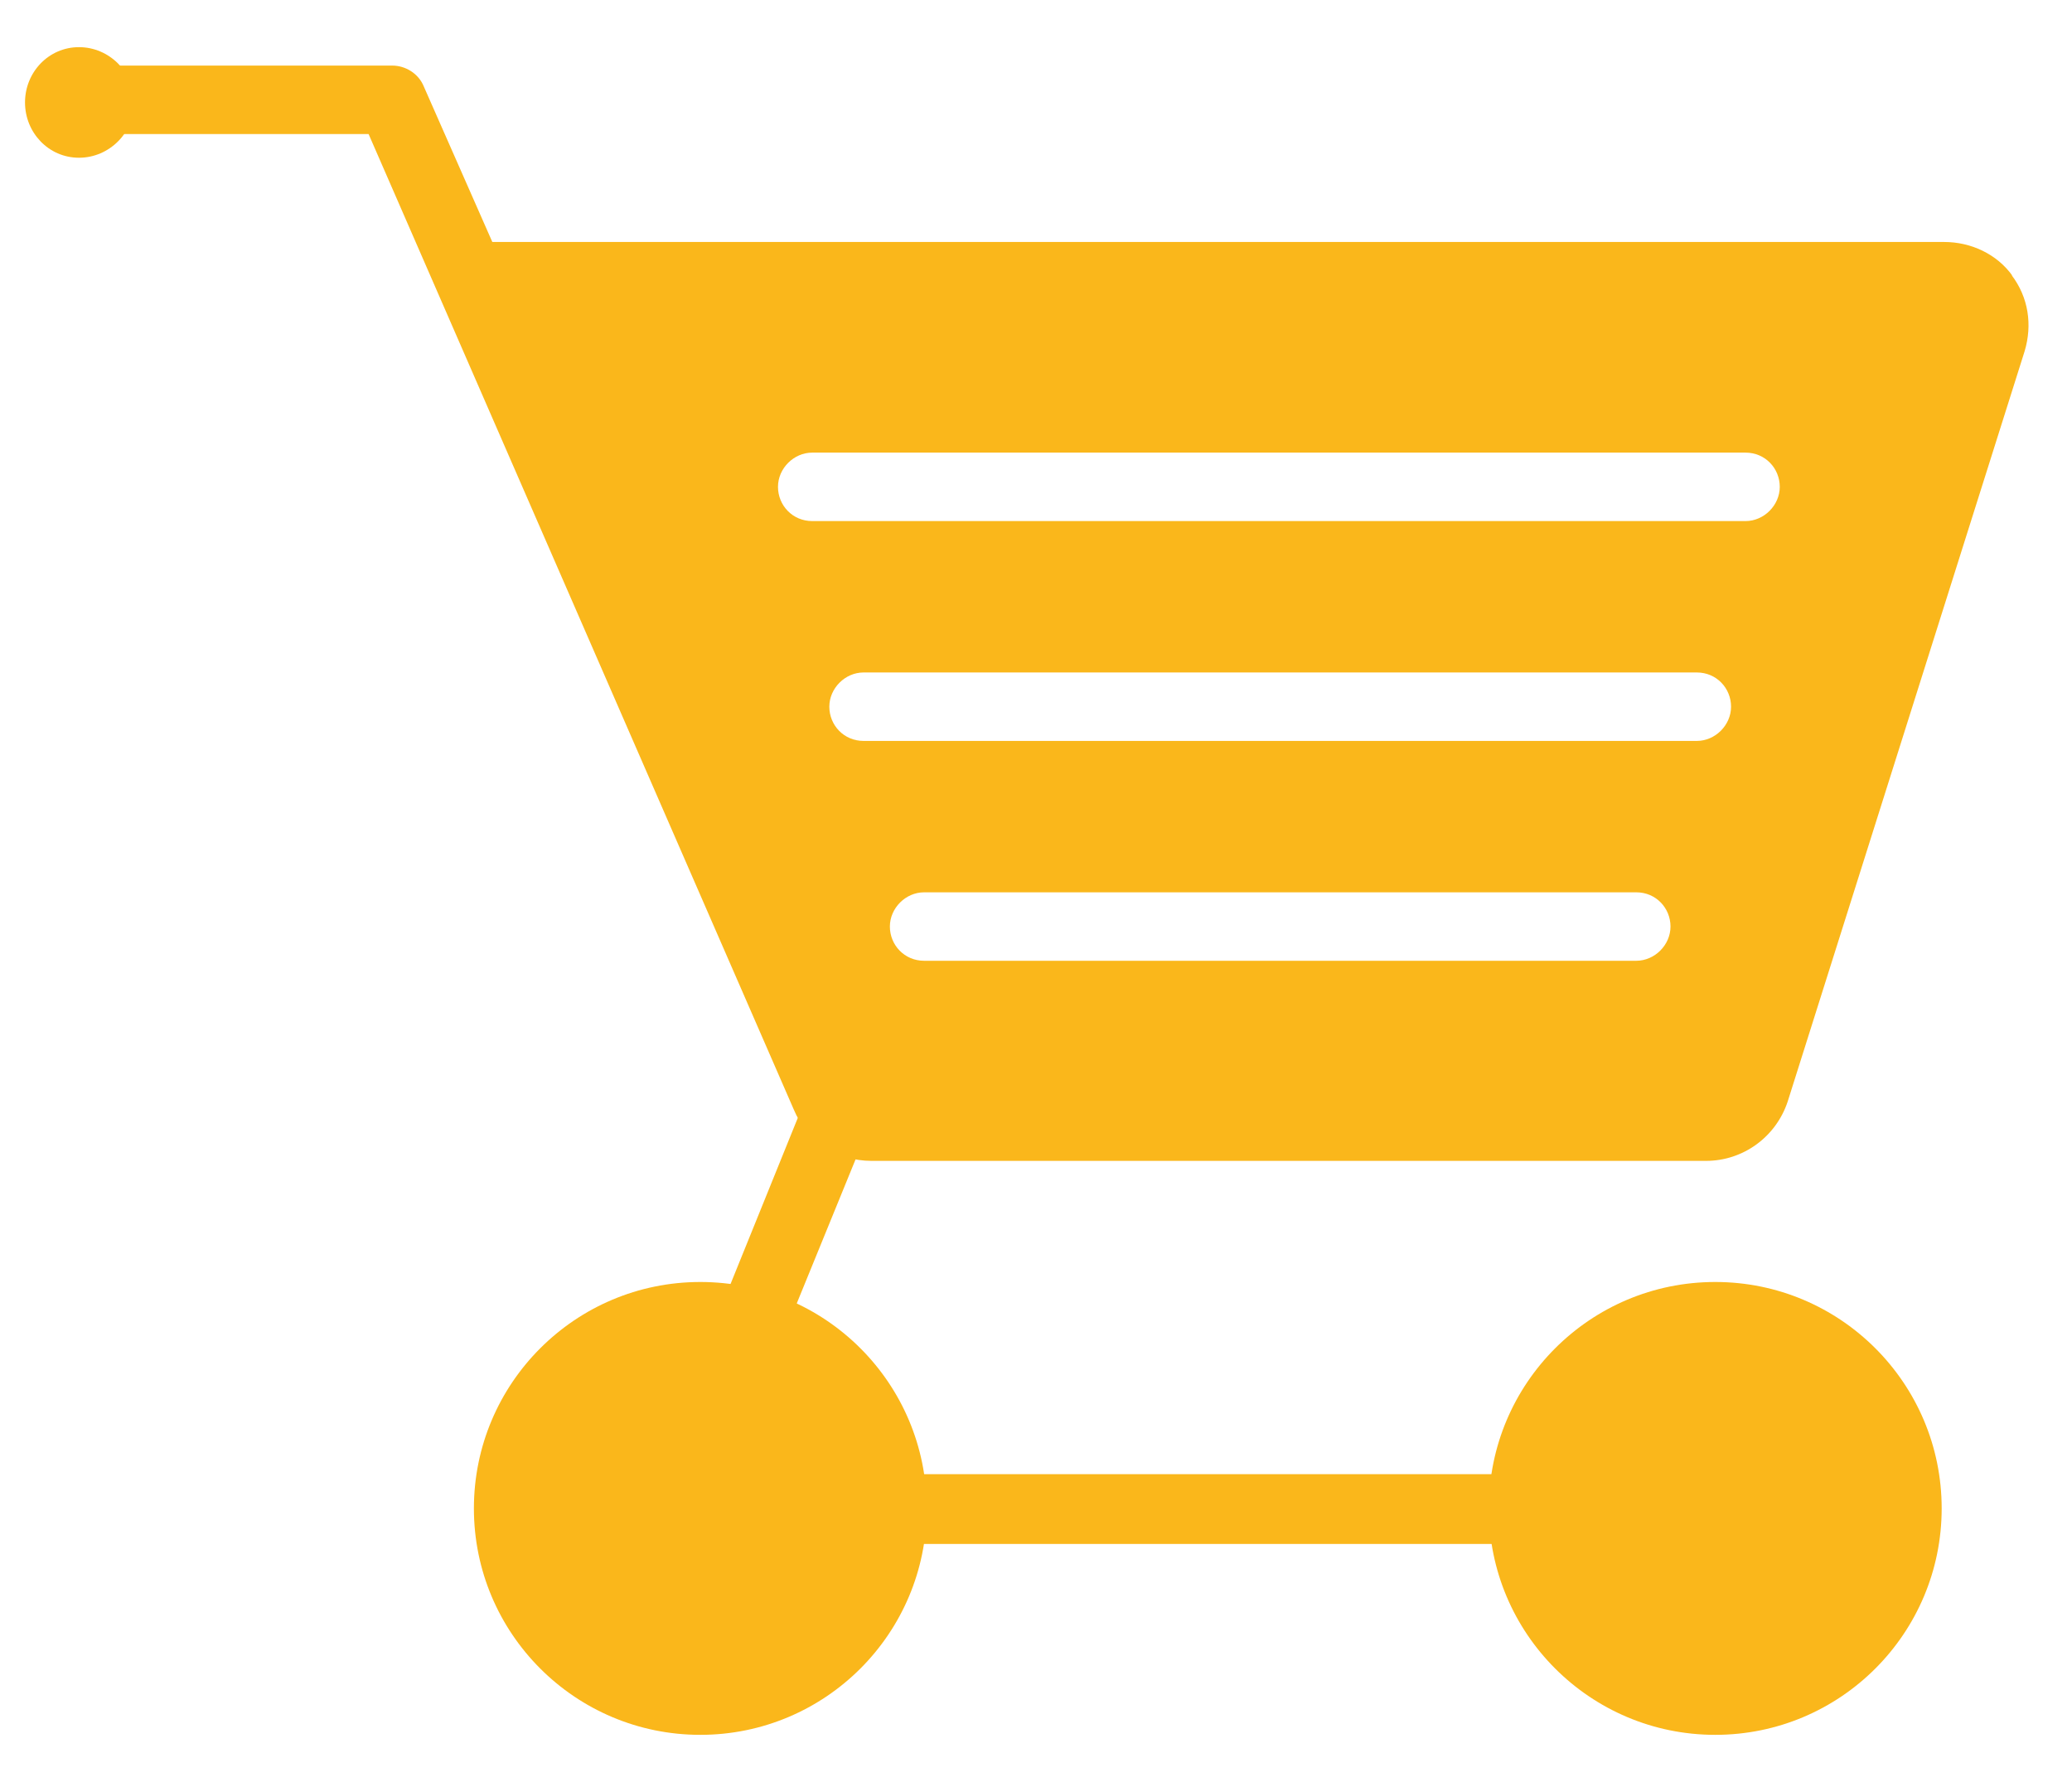 <?xml version="1.0" encoding="UTF-8"?>
<svg xmlns="http://www.w3.org/2000/svg" id="Ebene_1" version="1.1" viewBox="0 0 157.4 135" width="150" height="129">
  
  <defs>
    <style>
      .st0 {
        fill: #fab71b;
      }
    </style>
  </defs>
  <path class="st0" d="M53.2,131.6c-9.5,0-17.2-7.7-17.2-17.2s7.7-17.2,17.2-17.2,17.2,7.7,17.2,17.2-7.7,17.2-17.2,17.2Z"/>
  <path class="st0" d="M130.3,131.6c-9.5,0-17.2-7.7-17.2-17.2s7.7-17.2,17.2-17.2,17.2,7.7,17.2,17.2-7.7,17.2-17.2,17.2Z"/>
  <path class="st0" d="M130.3,117.1H57c-2,0-4-1-5.2-2.6-1.2-1.7-1.6-3.8-.9-5.8l9.8-24.2c.6-1.4,2.1-2,3.4-1.5,1.4.6,2,2.1,1.5,3.4l-9.8,24c0,.2,0,.6.2.9.2.3.6.5.9.5h73.2c1.5,0,2.6,1.2,2.6,2.6s-1.2,2.6-2.6,2.6Z"/>
  <path class="st0" d="M152.9,20.8c-1.2-1.7-3.2-2.6-5.2-2.6H37.4s-5.2-11.8-5.2-11.8c-.4-1-1.4-1.6-2.4-1.6H5.2c-1.5,0-2.6,1.2-2.6,2.6s1.2,2.6,2.6,2.6h22.8l32.3,74.1c1,2.4,3.3,3.9,5.9,3.9h63.4c2.8,0,5.3-1.8,6.2-4.5l18-57c.6-2,.3-4.1-1-5.8ZM124.3,72.8h-54.1c-1.5,0-2.6-1.2-2.6-2.6s1.2-2.6,2.6-2.6h54.1c1.5,0,2.6,1.2,2.6,2.6s-1.2,2.6-2.6,2.6ZM128.9,56.1h-63.3c-1.5,0-2.6-1.2-2.6-2.6s1.2-2.6,2.6-2.6h63.3c1.5,0,2.6,1.2,2.6,2.6s-1.2,2.6-2.6,2.6ZM132.7,39.4H61.7c-1.5,0-2.6-1.2-2.6-2.6s1.2-2.6,2.6-2.6h70.9c1.5,0,2.6,1.2,2.6,2.6s-1.2,2.6-2.6,2.6Z"/>
  <path class="st0" d="M10.2,7.6c0,2.3-1.9,4.2-4.2,4.2S1.9,9.9,1.9,7.6,3.7,3.4,6,3.4s4.2,1.9,4.2,4.2Z"/>
</svg>
